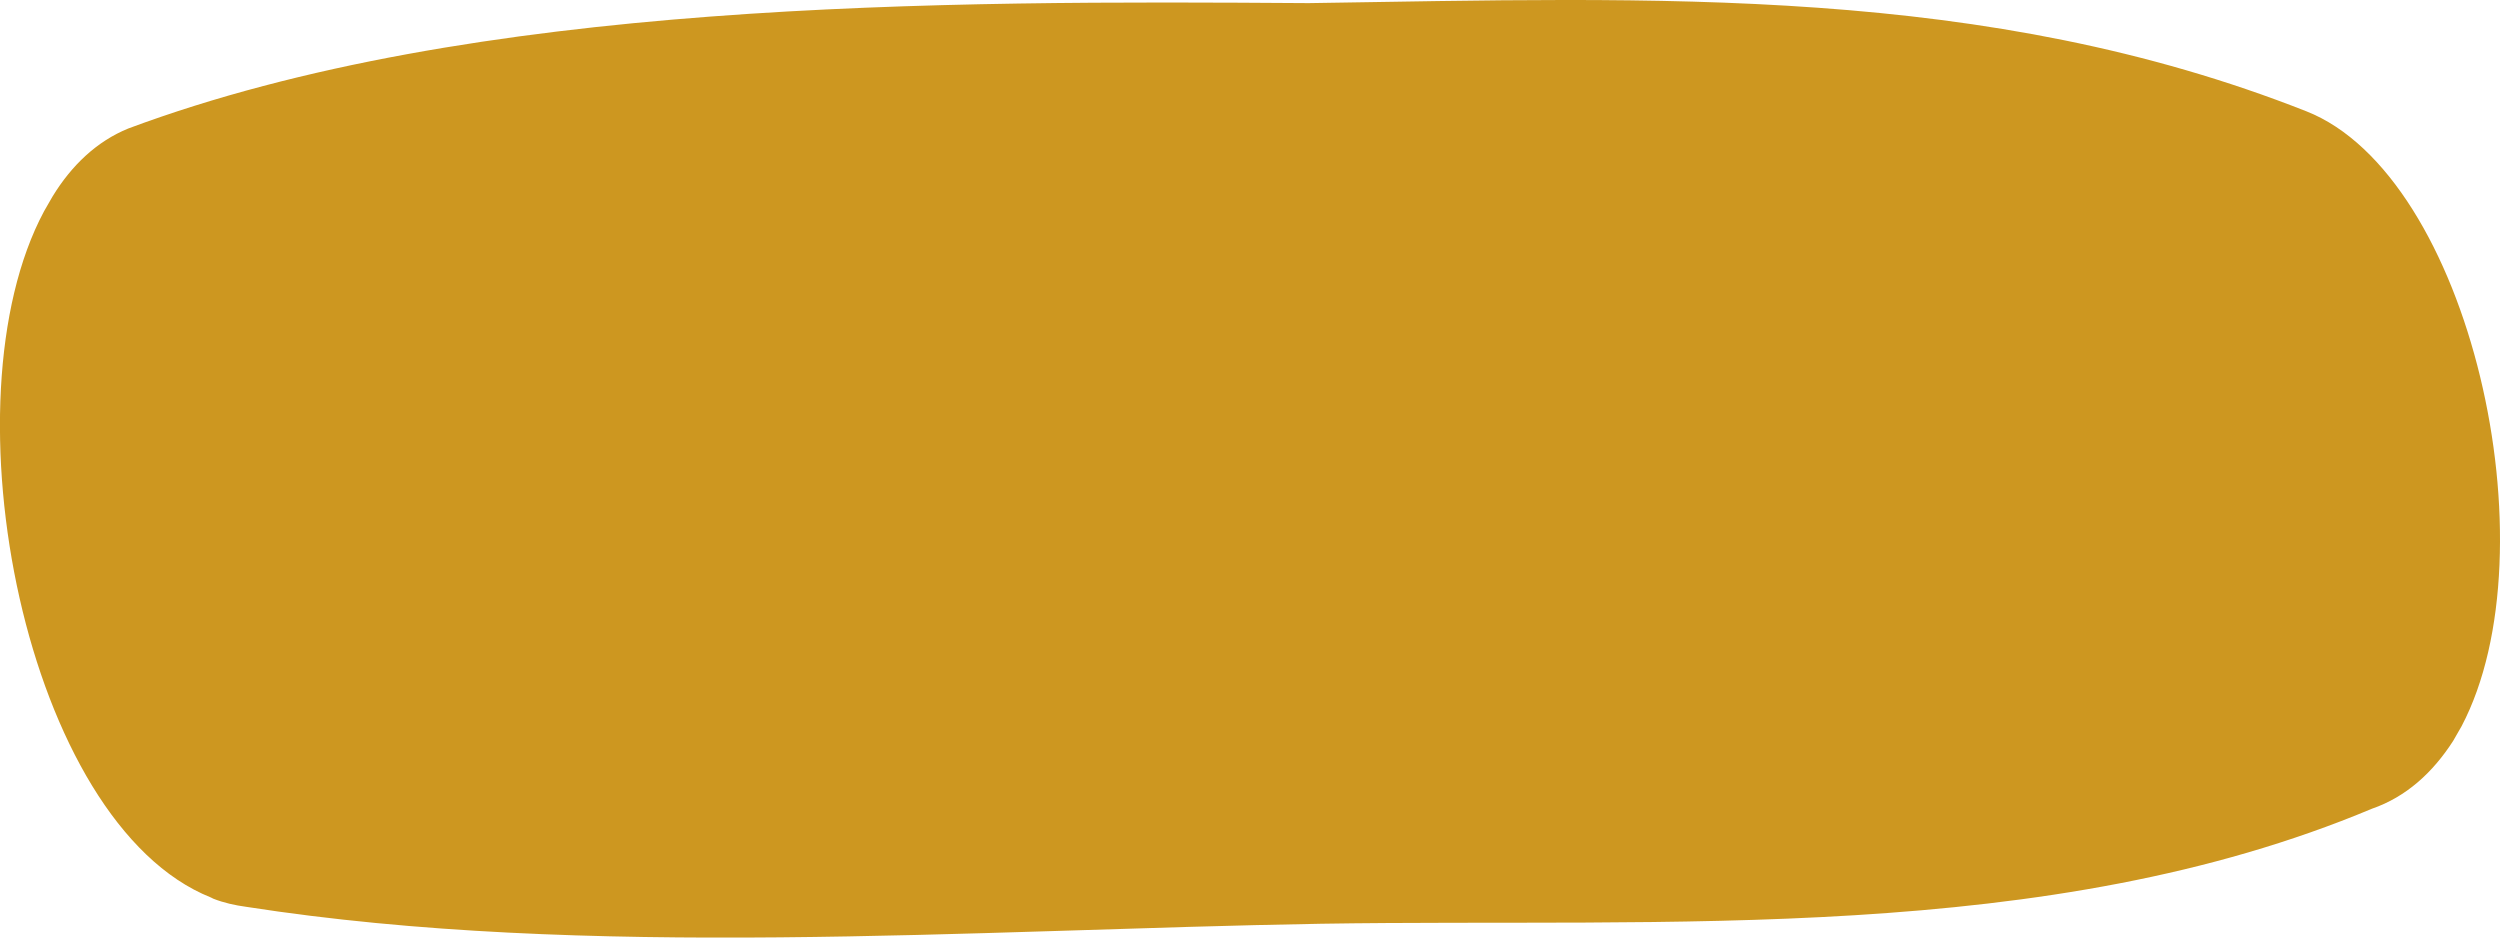<?xml version="1.0" encoding="UTF-8"?>
<svg width="8px" height="3px" viewBox="0 0 8 3" version="1.1" xmlns="http://www.w3.org/2000/svg" xmlns:xlink="http://www.w3.org/1999/xlink">
    <!-- Generator: Sketch 57.1 (83088) - https://sketch.com -->
    <title>Fill 1</title>
    <desc>Created with Sketch.</desc>
    <g id="SITE" stroke="none" stroke-width="1" fill="none" fill-rule="evenodd">
        <g id="FREE-CONTENT" transform="translate(-165, -238)" fill="#CD9720">
            <path d="M172.38,238.356 C171.353,237.951 170.303,237.993 169.188,238.01 C168.012,238.002 166.517,237.999 165.411,238.411 C165.31,238.452 165.229,238.529 165.168,238.629 L165.141,238.676 C164.814,239.286 165.081,240.635 165.675,240.872 L165.683,240.876 C165.716,240.889 165.752,240.897 165.789,240.902 C166.875,241.071 168.109,240.975 169.227,240.956 C170.336,240.938 171.55,241.024 172.59,240.588 C172.7,240.55 172.785,240.472 172.85,240.371 L172.877,240.324 C173.174,239.759 172.904,238.562 172.38,238.356" id="Fill-1"></path>
        </g>
    </g>
</svg>